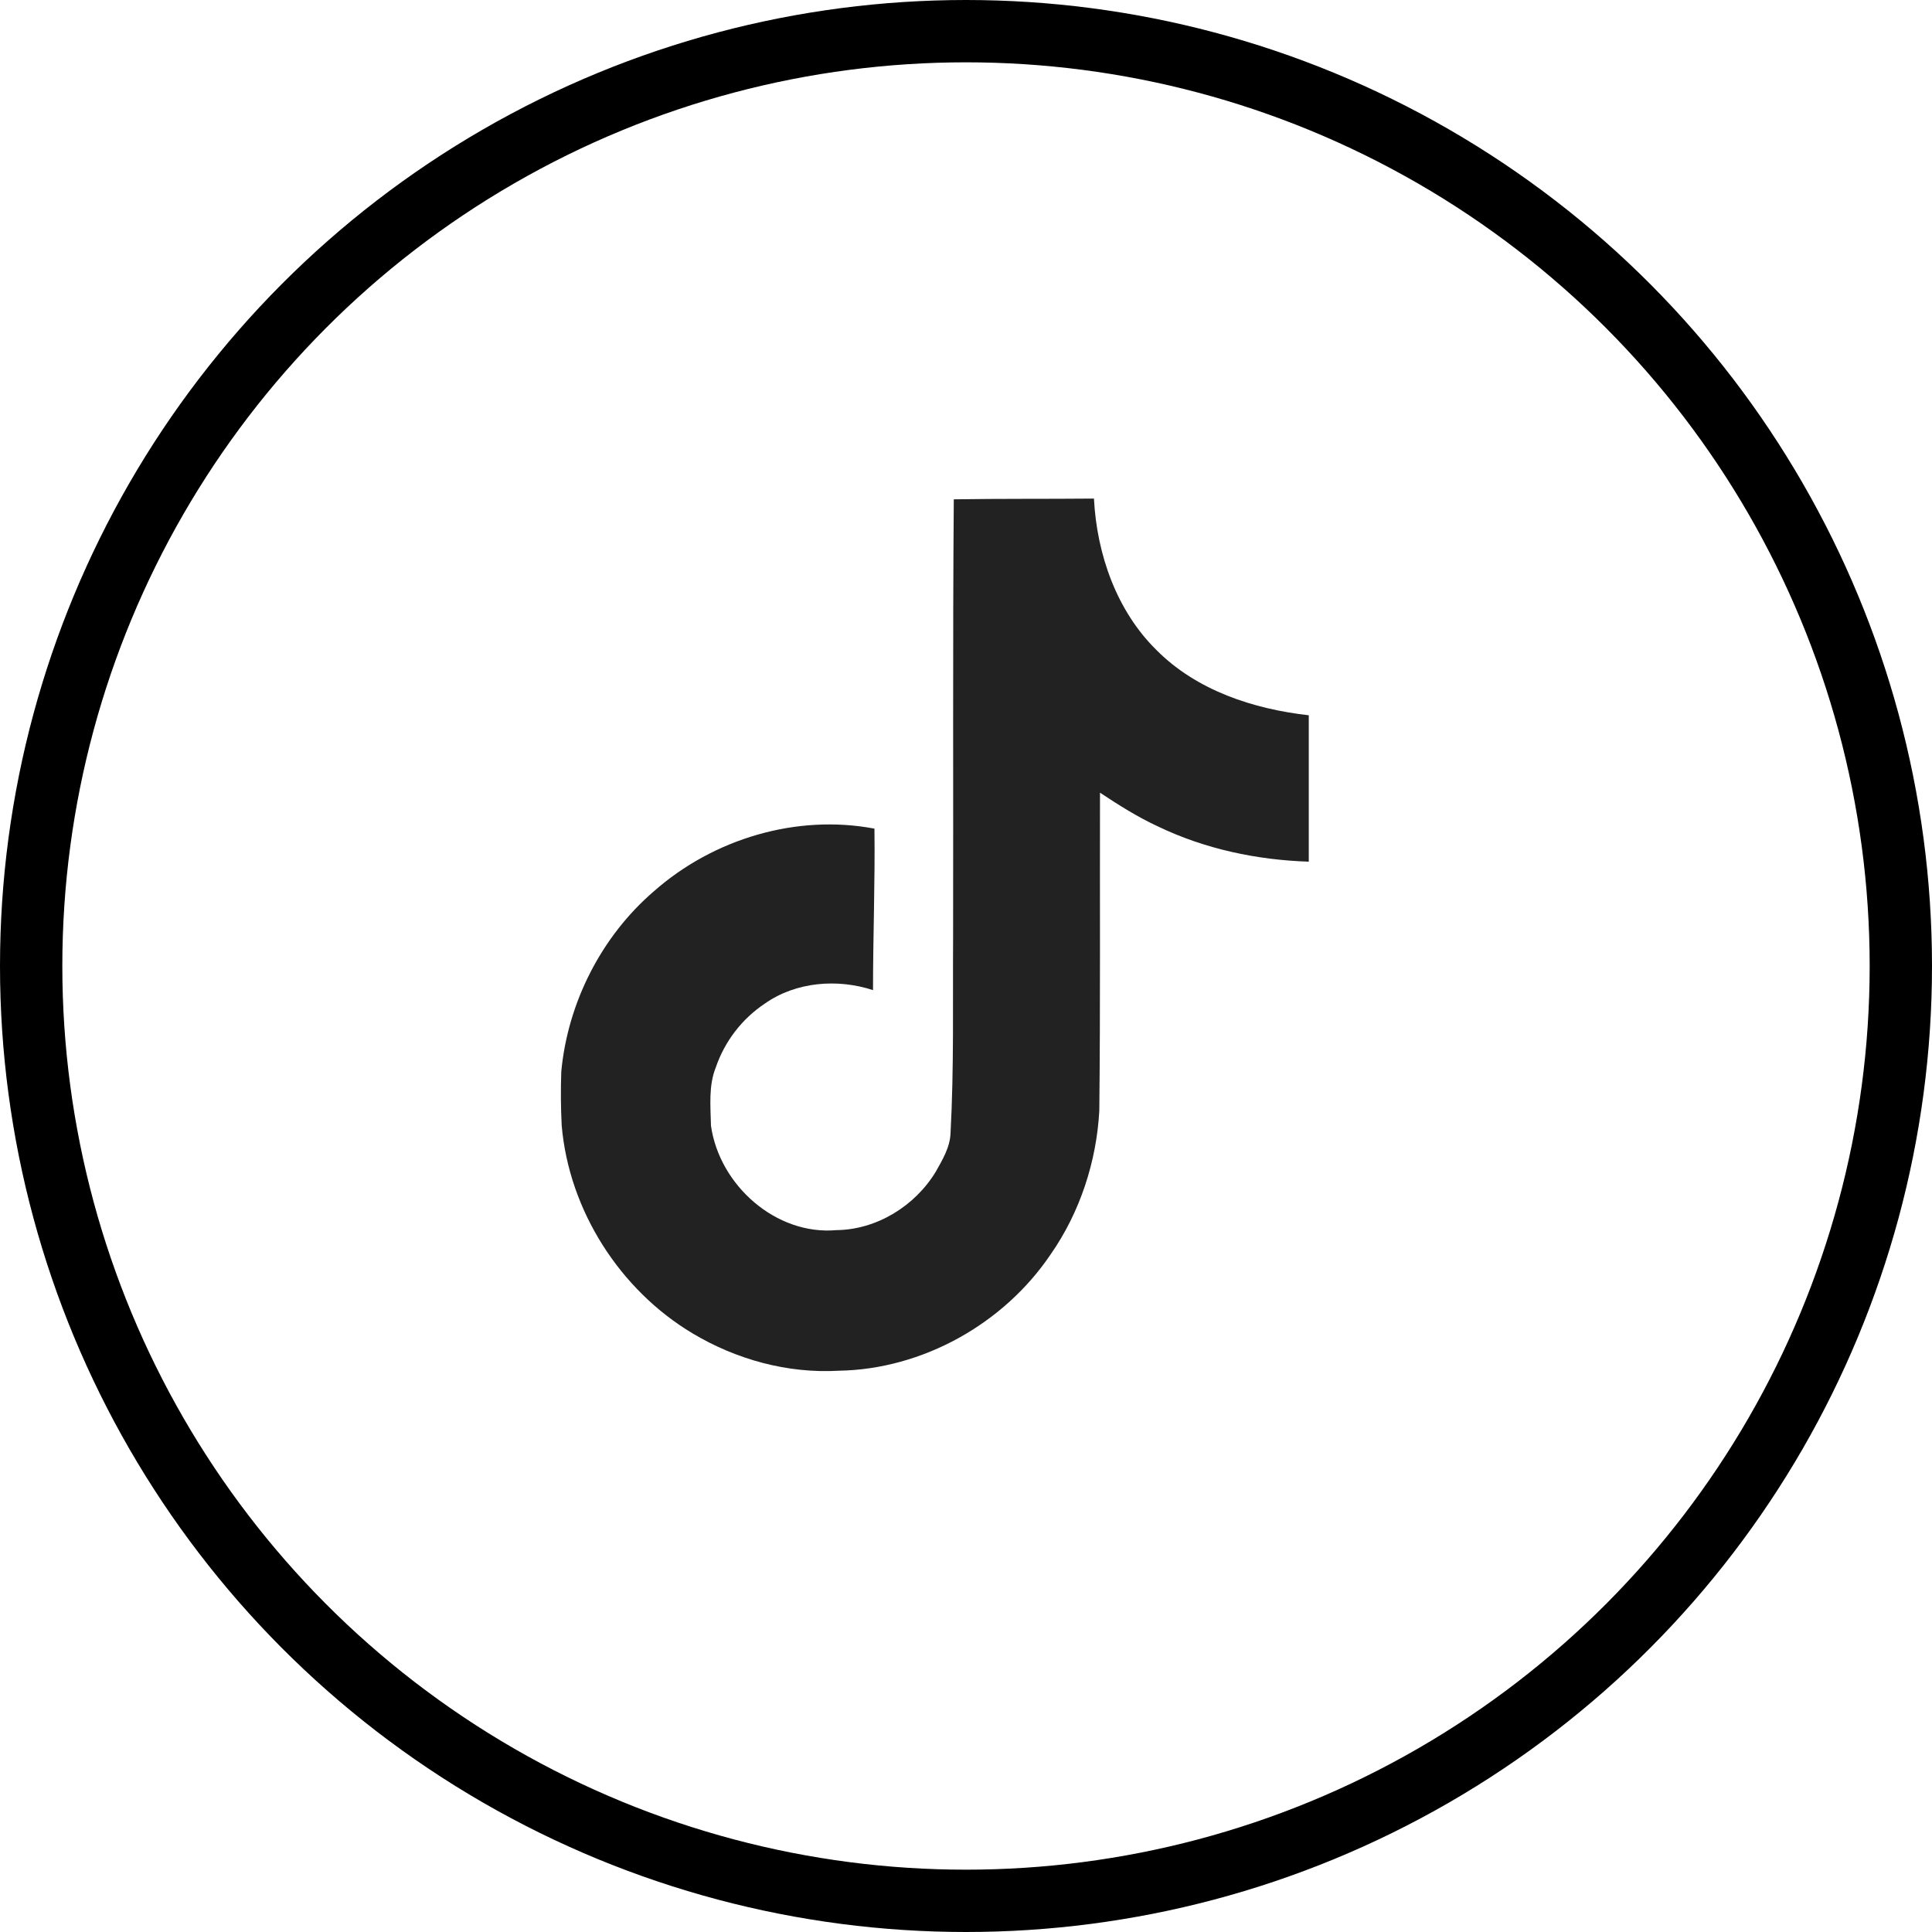 <?xml version="1.0" encoding="UTF-8" standalone="no"?><svg xmlns="http://www.w3.org/2000/svg" fill="none" height="31" viewBox="0 0 31 31" width="31">
<path d="M15.303 8.012C16.056 8 16.805 8.007 17.553 8C17.599 8.893 17.916 9.803 18.56 10.434C19.204 11.081 20.114 11.377 21 11.477V13.826C20.17 13.799 19.336 13.624 18.583 13.262C18.255 13.111 17.949 12.917 17.65 12.719C17.646 14.424 17.657 16.126 17.639 17.824C17.594 18.639 17.329 19.451 16.861 20.123C16.108 21.242 14.802 21.971 13.46 21.994C12.636 22.041 11.814 21.814 11.113 21.395C9.95 20.7 9.132 19.428 9.013 18.063C8.998 17.774 8.996 17.484 9.006 17.195C9.11 16.085 9.652 15.023 10.492 14.301C11.446 13.459 12.781 13.059 14.031 13.296C14.042 14.16 14.008 15.023 14.008 15.887C13.437 15.7 12.77 15.752 12.271 16.104C11.906 16.348 11.63 16.706 11.486 17.125C11.367 17.42 11.401 17.749 11.408 18.063C11.544 19.02 12.453 19.825 13.422 19.738C14.065 19.731 14.681 19.353 15.016 18.799C15.124 18.606 15.245 18.407 15.252 18.179C15.308 17.136 15.286 16.097 15.293 15.053C15.298 12.702 15.286 10.357 15.304 8.012L15.303 8.012Z" fill="#222222"/>
<circle cx="15.5" cy="15.5" r="15" stroke="black"/>
</svg>